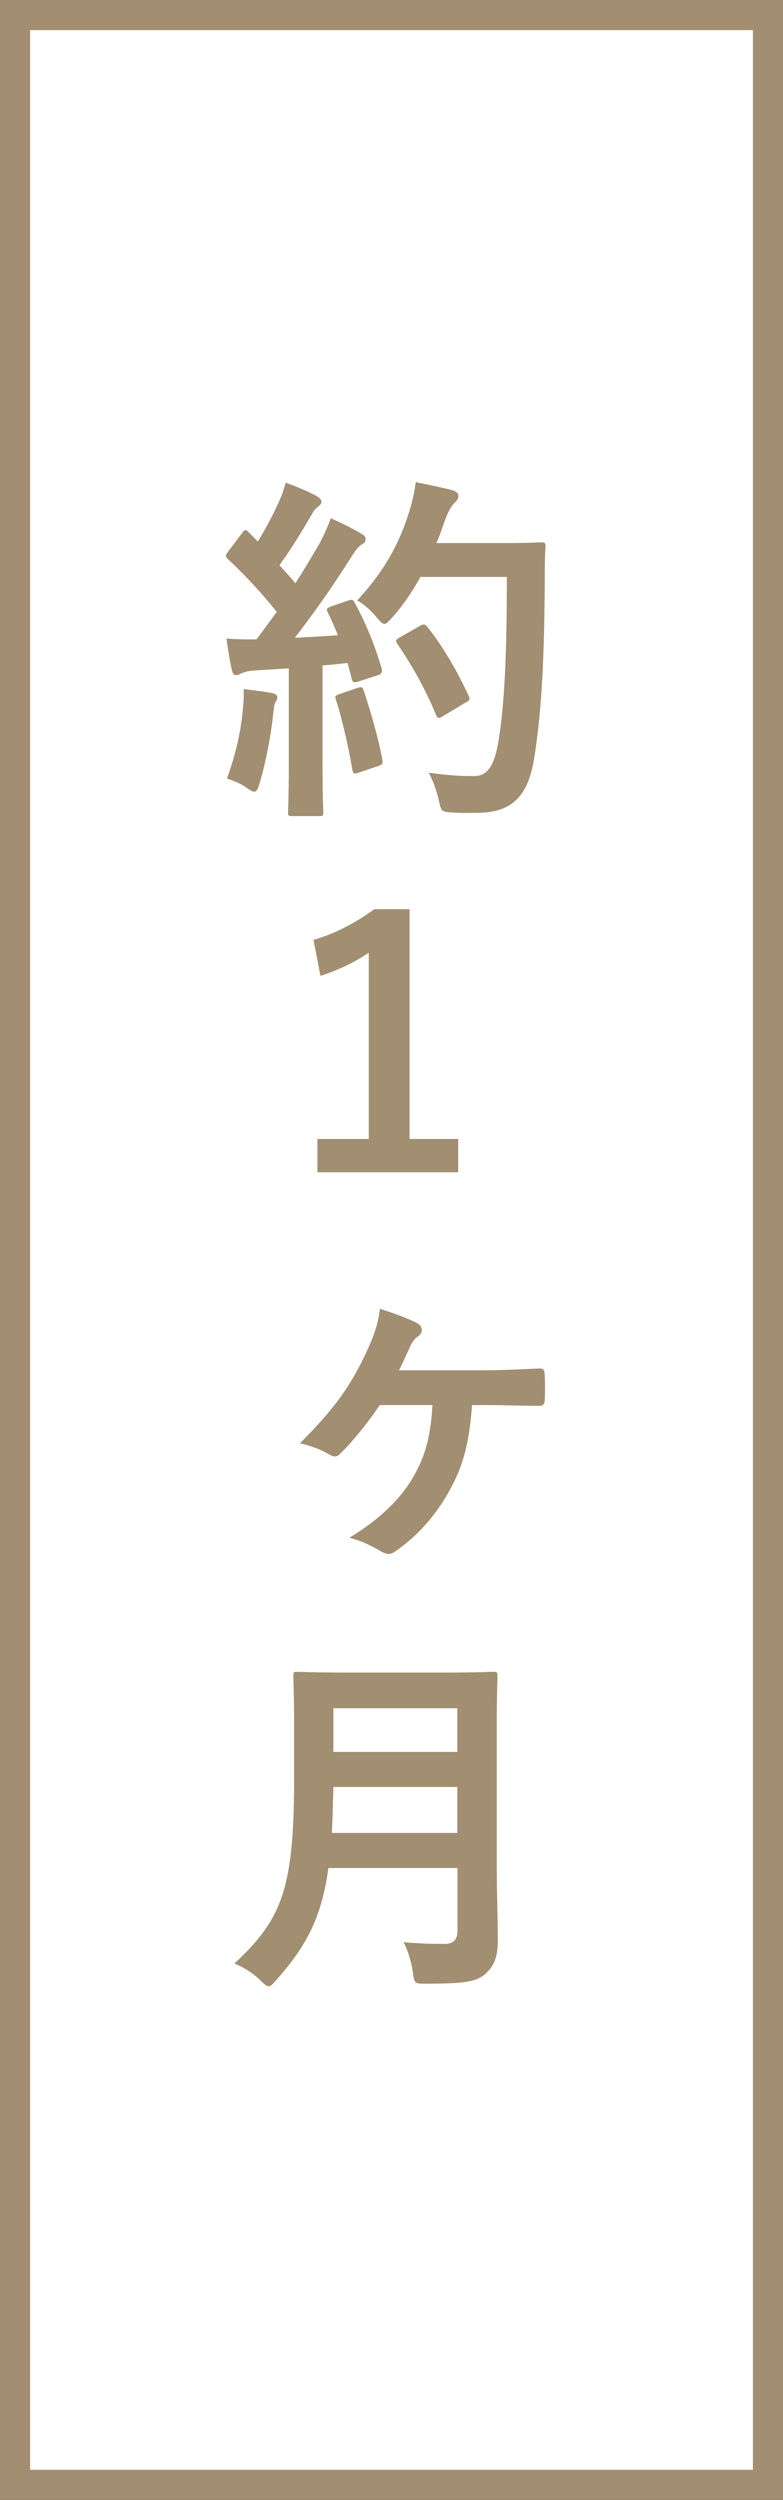 <?xml version="1.0" encoding="utf-8"?>
<!-- Generator: Adobe Illustrator 23.1.0, SVG Export Plug-In . SVG Version: 6.00 Build 0)  -->
<svg version="1.1" id="レイヤー_1" xmlns="http://www.w3.org/2000/svg" xmlns:xlink="http://www.w3.org/1999/xlink" x="0px"
	 y="0px" viewBox="0 0 52 166" style="enable-background:new 0 0 52 166;" xml:space="preserve">
<rect x="0" y="0" width="52" height="166" fill="#333333" stroke="none"/>
<style type="text/css">
	.st0{fill:#FFFFFF;}
	.st1{fill:#A28E71;}
</style>
<g>
	<rect x="1" y="1" class="st0" width="50" height="164"/>
	<path class="st1" d="M50,2v162H2V2H50 M52,0H0v166h52V0L52,0z"/>
</g>
<g>
	<g>
		<g>
			<g>
				<path class="st0" d="M20.16,53.18c0.01-0.5,0.02-1.27,0.02-2.41v-7.45c0.09,0,0.17-0.01,0.26-0.01l-0.01,0.87v6.6
					c0,1.14,0.01,1.91,0.02,2.41H20.16z M30.99,52.99c-0.28,0-0.57,0-0.86-0.03c0-0.01,0-0.02-0.01-0.03
					c-0.03-0.14-0.07-0.29-0.11-0.44c0.4,0.03,0.78,0.05,1.17,0.05l0.37,0c1.95,0,2.36-2.17,2.49-2.88
					c0.43-2.46,0.62-5.85,0.62-11.35v-1h-7.33l-0.29,0.52c-0.47,0.85-0.97,1.59-1.51,2.24c-0.11-0.12-0.23-0.24-0.35-0.35
					c1.36-1.64,2.28-3.33,2.92-5.35c0.13-0.41,0.23-0.79,0.31-1.16c0.21,0.04,0.41,0.09,0.59,0.13c-0.15,0.26-0.29,0.58-0.42,0.94
					l-0.07,0.19c-0.14,0.4-0.28,0.81-0.46,1.2l-0.64,1.41h6.08c0.76,0,1.3-0.01,1.67-0.02c-0.01,0.41-0.01,0.82-0.01,1.25
					c-0.03,5.67-0.21,8.89-0.68,11.87c-0.36,2.32-1.22,2.77-2.68,2.81L30.99,52.99z M16.33,51.12c0.41-1.32,0.67-2.61,0.8-3.93
					c0.01-0.1,0.02-0.2,0.03-0.3c0.02,0,0.03,0,0.05,0.01c-0.01,0.08-0.05,0.41-0.05,0.41c-0.12,1.19-0.4,2.66-0.72,3.87
					C16.41,51.16,16.37,51.14,16.33,51.12z M24.25,50.1c-0.13-0.68-0.29-1.4-0.46-2.08c0.21,0.74,0.39,1.45,0.52,2.06L24.25,50.1z
					 M29.54,46.32c-0.53-1.17-1.15-2.31-1.9-3.47l0.29-0.16c0.72,0.98,1.42,2.15,2.02,3.39L29.54,46.32z M23.92,43.19
					c0.11,0.29,0.21,0.58,0.3,0.88l-0.06,0.02L23.92,43.19z M16.23,43.45c0.11,0,0.21,0,0.31,0c0.18,0,0.36,0,0.54-0.01l0.4-0.02
					l-0.02,0.03l1.12-0.06l-1.71,0.11c-0.21,0.01-0.42,0.04-0.61,0.08C16.24,43.54,16.24,43.49,16.23,43.45z M19.65,40.59l-0.48-0.6
					c-0.91-1.13-1.88-2.2-2.9-3.19l0.12-0.16l0.92,0.95l0-0.01l0.89,1c0.23,0.26,0.46,0.51,0.67,0.77l0.87,1.06l0.74-1.16
					c0.5-0.78,1.01-1.64,1.63-2.7c0.14-0.26,0.27-0.52,0.4-0.8c0.11,0.06,0.23,0.11,0.33,0.17c-0.15,0.2-0.29,0.42-0.46,0.68
					c-1.02,1.63-2.2,3.32-3.35,4.81L19.65,40.59z M17.98,36.48c0.54-0.9,0.96-1.67,1.35-2.53c0.1-0.22,0.19-0.41,0.26-0.59
					c0.12,0.05,0.24,0.1,0.35,0.15c-0.04,0.07-0.08,0.14-0.12,0.22c-0.81,1.39-1.37,2.27-2.04,3.2l-0.46,0.64L17.98,36.48z"/>
				<path class="st1" d="M27.61,32.02c-0.1,0.74-0.26,1.42-0.46,2.04c-0.62,1.97-1.56,3.79-3.43,5.81c0.43,0.24,0.86,0.6,1.3,1.13
					c0.24,0.29,0.38,0.43,0.5,0.43c0.14,0,0.26-0.14,0.53-0.43c0.77-0.86,1.37-1.78,1.87-2.69h5.74c0,4.99-0.14,8.57-0.6,11.16
					c-0.24,1.27-0.65,2.06-1.54,2.06c-0.12,0-0.23,0-0.34,0c-0.8,0-1.57-0.07-2.71-0.22c0.26,0.46,0.53,1.18,0.67,1.82
					c0.17,0.77,0.17,0.77,0.89,0.82c0.32,0.02,0.64,0.03,0.95,0.03c0.31,0,0.6-0.01,0.85-0.01c2.26-0.05,3.26-1.2,3.65-3.65
					c0.5-3.17,0.67-6.5,0.7-12.03c0-0.67,0-1.32,0.05-1.99c0-0.24-0.05-0.29-0.29-0.29c-0.14,0-0.7,0.05-2.42,0.05h-4.54
					c0.22-0.48,0.38-0.98,0.55-1.46c0.24-0.67,0.48-1.06,0.67-1.22c0.22-0.22,0.24-0.29,0.24-0.48c0-0.17-0.19-0.29-0.5-0.38
					C29.46,32.41,28.52,32.19,27.61,32.02L27.61,32.02z M18.97,32.05c-0.12,0.46-0.24,0.84-0.55,1.49c-0.41,0.89-0.82,1.63-1.3,2.42
					l-0.6-0.62c-0.1-0.1-0.14-0.14-0.22-0.14c-0.07,0-0.14,0.07-0.24,0.22l-0.89,1.18c-0.1,0.14-0.17,0.24-0.17,0.31
					c0,0.07,0.05,0.12,0.14,0.22c1.18,1.1,2.26,2.28,3.24,3.5l-1.34,1.82c-0.17,0.01-0.33,0.01-0.51,0.01
					c-0.47,0-0.96-0.02-1.49-0.06c0.12,0.89,0.22,1.44,0.34,2.02c0.05,0.24,0.12,0.41,0.29,0.41c0.14,0,0.24-0.05,0.36-0.12
					c0.14-0.07,0.48-0.17,0.89-0.19l2.26-0.14v6.41c0,2.21-0.05,3-0.05,3.14c0,0.24,0.02,0.26,0.26,0.26h1.82
					c0.24,0,0.26-0.02,0.26-0.26c0-0.12-0.05-0.94-0.05-3.14v-6.6c0.55-0.05,1.1-0.1,1.66-0.17l0.29,1.08
					c0.03,0.15,0.09,0.2,0.2,0.2c0.05,0,0.12-0.01,0.21-0.04l1.27-0.41c0.31-0.1,0.36-0.22,0.29-0.48
					c-0.41-1.42-1.01-2.93-1.78-4.34c-0.08-0.14-0.12-0.2-0.22-0.2c-0.06,0-0.13,0.02-0.23,0.05l-1.1,0.38
					c-0.31,0.12-0.36,0.17-0.24,0.41c0.24,0.48,0.46,0.98,0.67,1.51c-0.94,0.07-1.92,0.12-2.86,0.17c1.1-1.42,2.42-3.26,3.65-5.21
					c0.36-0.58,0.55-0.84,0.79-0.98c0.19-0.1,0.26-0.19,0.26-0.36c0-0.14-0.07-0.24-0.29-0.36c-0.55-0.34-1.3-0.7-2.02-1.03
					c-0.19,0.53-0.46,1.13-0.74,1.66c-0.53,0.91-1.06,1.8-1.61,2.66c-0.34-0.41-0.7-0.79-1.06-1.2c0.74-1.03,1.34-1.99,2.11-3.31
					c0.17-0.31,0.26-0.43,0.46-0.58c0.12-0.1,0.22-0.19,0.22-0.31c0-0.14-0.1-0.26-0.31-0.38C20.46,32.62,19.62,32.29,18.97,32.05
					L18.97,32.05z M28.14,41.47c-0.06,0-0.14,0.03-0.24,0.08l-1.34,0.77c-0.31,0.17-0.31,0.24-0.14,0.48
					c0.96,1.42,1.82,2.93,2.52,4.63c0.06,0.16,0.12,0.24,0.21,0.24c0.06,0,0.14-0.03,0.24-0.1l1.51-0.91
					c0.29-0.14,0.34-0.22,0.22-0.46c-0.72-1.58-1.68-3.24-2.74-4.58C28.29,41.52,28.23,41.47,28.14,41.47L28.14,41.47z M23.95,45.63
					c-0.05,0-0.12,0.02-0.21,0.05l-1.2,0.41c-0.29,0.1-0.31,0.14-0.22,0.41c0.36,1.1,0.84,3.14,1.08,4.61
					c0.03,0.16,0.05,0.25,0.18,0.25c0.06,0,0.14-0.02,0.25-0.06l1.27-0.43c0.31-0.1,0.34-0.17,0.29-0.43
					c-0.26-1.44-0.79-3.24-1.22-4.54C24.11,45.71,24.07,45.63,23.95,45.63L23.95,45.63z M16.18,45.75c0.02,0.53,0,0.89-0.05,1.34
					c-0.14,1.54-0.48,3.02-1.06,4.61c0.34,0.1,0.94,0.34,1.27,0.58c0.26,0.19,0.43,0.29,0.55,0.29c0.14,0,0.24-0.17,0.34-0.53
					c0.41-1.37,0.77-3.22,0.91-4.61c0.05-0.38,0.07-0.67,0.14-0.77c0.07-0.14,0.14-0.24,0.14-0.36c0-0.12-0.12-0.24-0.41-0.29
					C17.55,45.92,16.9,45.85,16.18,45.75L16.18,45.75z"/>
			</g>
			<g>
				<path class="st0" d="M25.34,101.87c1.32-1.02,2.34-2.14,3.02-3.35c0.87-1.54,1.24-2.94,1.38-5.16l0.06-1.06h-5.1l-0.3,0.44
					c-0.78,1.16-1.68,2.23-2.27,2.84c-0.12-0.07-0.25-0.13-0.39-0.19c1.64-1.77,2.59-3.22,3.57-5.34c0.3-0.68,0.52-1.23,0.68-1.83
					c0.23,0.08,0.44,0.17,0.63,0.24c-0.13,0.18-0.22,0.37-0.31,0.57l-0.06,0.13c-0.22,0.48-0.43,0.95-0.65,1.38l-0.72,1.45h7.28
					c0.94,0,1.89-0.04,2.83-0.08l0.22-0.01c0,0.15,0,0.29,0,0.44c-0.41-0.01-0.81-0.01-1.2-0.02c-0.57-0.01-1.12-0.02-1.61-0.02
					h-1.96l-0.07,0.92c-0.18,2.4-0.54,3.78-1.36,5.25c-0.83,1.51-1.94,2.77-3.23,3.66C25.78,102.13,25.48,101.95,25.34,101.87z"/>
				<path class="st1" d="M25.23,86.91c-0.12,0.98-0.34,1.63-0.82,2.71c-1.1,2.38-2.14,3.86-4.49,6.22c0.77,0.17,1.42,0.43,1.87,0.7
					c0.19,0.12,0.34,0.17,0.46,0.17c0.12,0,0.24-0.07,0.38-0.22c0.7-0.67,1.75-1.94,2.59-3.19h3.5c-0.12,2.02-0.43,3.29-1.25,4.73
					c-0.84,1.49-2.28,2.88-4.27,4.08c0.86,0.22,1.46,0.53,2.11,0.91c0.19,0.1,0.36,0.17,0.5,0.17c0.14,0,0.29-0.07,0.43-0.17
					c1.49-1.01,2.74-2.45,3.62-4.06c0.91-1.63,1.3-3.14,1.49-5.66h1.03c1.01,0,2.26,0.05,3.41,0.05c0.02,0,0.05,0,0.07,0
					c0.2,0,0.3-0.11,0.32-0.39c0.02-0.53,0.02-1.08,0-1.61c-0.02-0.38-0.07-0.48-0.34-0.48c-1.22,0.05-2.47,0.12-3.7,0.12H26.5
					c0.24-0.48,0.48-1.01,0.72-1.54c0.17-0.36,0.29-0.55,0.55-0.72c0.17-0.12,0.24-0.26,0.24-0.43c0-0.17-0.1-0.31-0.29-0.43
					C27.25,87.61,26.19,87.2,25.23,86.91L25.23,86.91z"/>
			</g>
			<g>
				<path class="st0" d="M28.39,130.72c-0.03-0.22-0.08-0.44-0.14-0.66c0.44,0.02,0.85,0.02,1.28,0.02c1.1,0,1.84-0.74,1.84-1.84
					v-5.2H20.93l-0.12,0.86c-0.43,3.13-1.4,4.81-3.02,6.7c-0.19-0.17-0.38-0.32-0.57-0.45c2.66-2.82,3.31-5.46,3.31-12.06v-3.53
					c0-1.14-0.01-1.98-0.03-2.53c0.5,0.01,1.28,0.03,2.44,0.03h6.67c1.15,0,1.91-0.01,2.41-0.03c-0.01,0.55-0.03,1.39-0.03,2.53
					v9.43c0,0.88,0.02,1.81,0.04,2.69c0.02,0.77,0.03,1.5,0.03,2.11c0,0.91-0.14,1.2-0.46,1.51
					C31.28,130.59,30.76,130.72,28.39,130.72z M21.14,118.64c-0.02,1.12-0.05,2.12-0.09,3.02l-0.05,1.05h10.38v-5.05H21.16
					L21.14,118.64z M21.14,117.33h10.23v-4.9H21.14V117.33z"/>
				<path class="st1" d="M32.77,111.01c-0.17,0-0.94,0.05-3.17,0.05h-6.67c-2.23,0-3.02-0.05-3.19-0.05c-0.24,0-0.26,0.02-0.26,0.29
					c0,0.14,0.05,1.22,0.05,3.26v3.53c0,7.3-0.79,9.34-3.96,12.29c0.58,0.24,1.22,0.62,1.73,1.13c0.26,0.26,0.41,0.38,0.55,0.38
					c0.14,0,0.26-0.14,0.5-0.41c1.97-2.23,3-4.1,3.46-7.44h8.57v4.2c0,0.53-0.26,0.84-0.84,0.84c-0.94,0-1.7-0.02-2.74-0.12
					c0.26,0.48,0.53,1.32,0.62,2.02c0.09,0.72,0.14,0.74,0.76,0.74c0.04,0,0.08,0,0.13,0c2.54,0,3.36-0.12,3.98-0.7
					c0.6-0.58,0.77-1.2,0.77-2.23c0-1.32-0.07-3.14-0.07-4.8v-9.43c0-2.04,0.05-3.12,0.05-3.26
					C33.03,111.03,33.01,111.01,32.77,111.01L32.77,111.01z M22.14,116.33v-2.9h8.23v2.9H22.14L22.14,116.33z M22.04,121.71
					c0.05-0.91,0.07-1.92,0.1-3.05h8.23v3.05H22.04L22.04,121.71z"/>
			</g>
		</g>
	</g>
	<g>
		<path class="st0" d="M22.07,76.84v-0.21h3.41V61.37h0.71v15.26h3.23v0.21H22.07z M21.96,63.09c1.1-0.41,2.17-0.98,3.22-1.72h0.29
			l-1.55,1.06c-0.57,0.39-1.2,0.73-1.88,1.02L21.96,63.09z"/>
		<path class="st1" d="M27.19,60.37h-2.33c-1.31,0.96-2.66,1.64-4.04,2.04l0.46,2.39c1.21-0.39,2.28-0.91,3.21-1.54v12.37h-3.41
			v2.21h9.35v-2.21h-3.23V60.37L27.19,60.37z"/>
	</g>
</g>
</svg>

